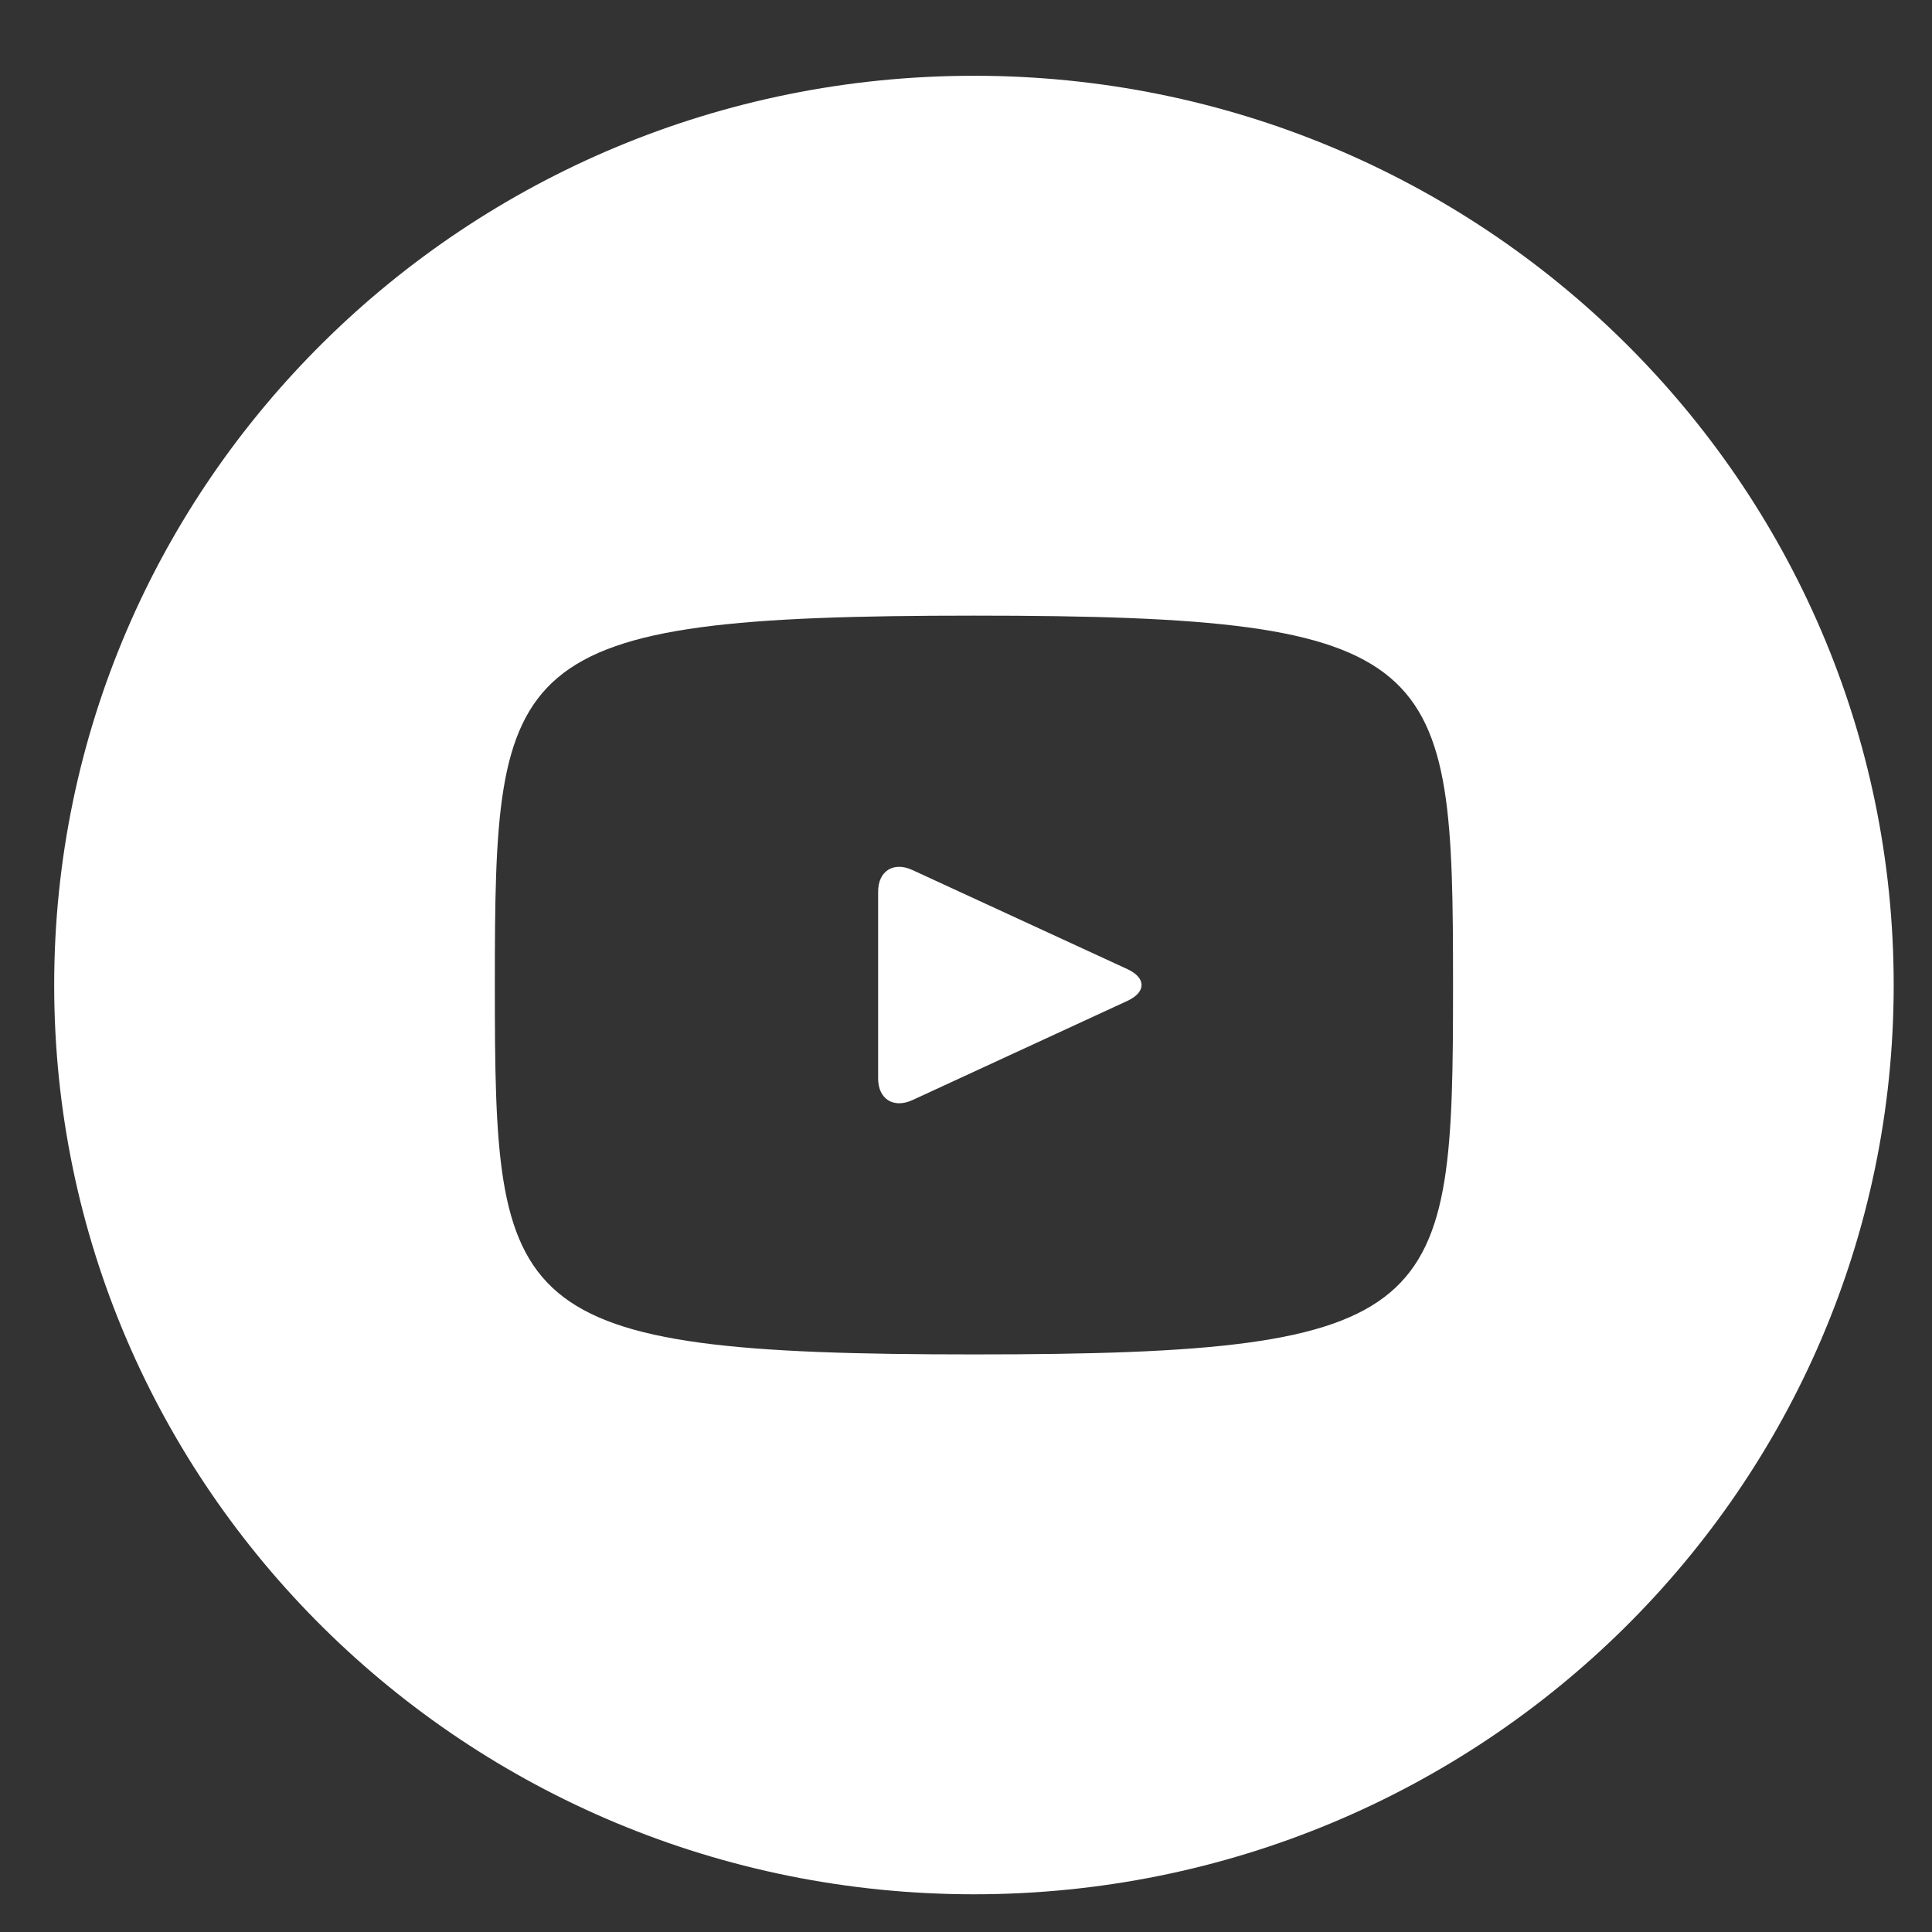 <svg width="23" height="23" viewBox="0 0 23 23" fill="none" xmlns="http://www.w3.org/2000/svg">
<rect x="0" y="0" width="23" height="23" fill="#333333" stroke="none"/>
<g clip-path="url(#clip0_2542_24)">
<path d="M13.423 11.538L10.861 10.357C10.637 10.254 10.454 10.369 10.454 10.614V12.84C10.454 13.084 10.637 13.199 10.861 13.097L13.422 11.915C13.646 11.811 13.646 11.642 13.423 11.538ZM11.595 0.902C5.547 0.902 0.645 5.748 0.645 11.727C0.645 17.705 5.547 22.551 11.595 22.551C17.642 22.551 22.544 17.705 22.544 11.727C22.544 5.748 17.642 0.902 11.595 0.902ZM11.595 16.124C5.989 16.124 5.891 15.625 5.891 11.727C5.891 7.829 5.989 7.329 11.595 7.329C17.2 7.329 17.298 7.829 17.298 11.727C17.298 15.625 17.2 16.124 11.595 16.124Z" fill="white"/>
</g>
<defs>
<clipPath id="clip0_2542_24">
<rect width="22.812" height="22.551" fill="white" transform="translate(0.188 0.449)"/>
</clipPath>
</defs>
</svg>
